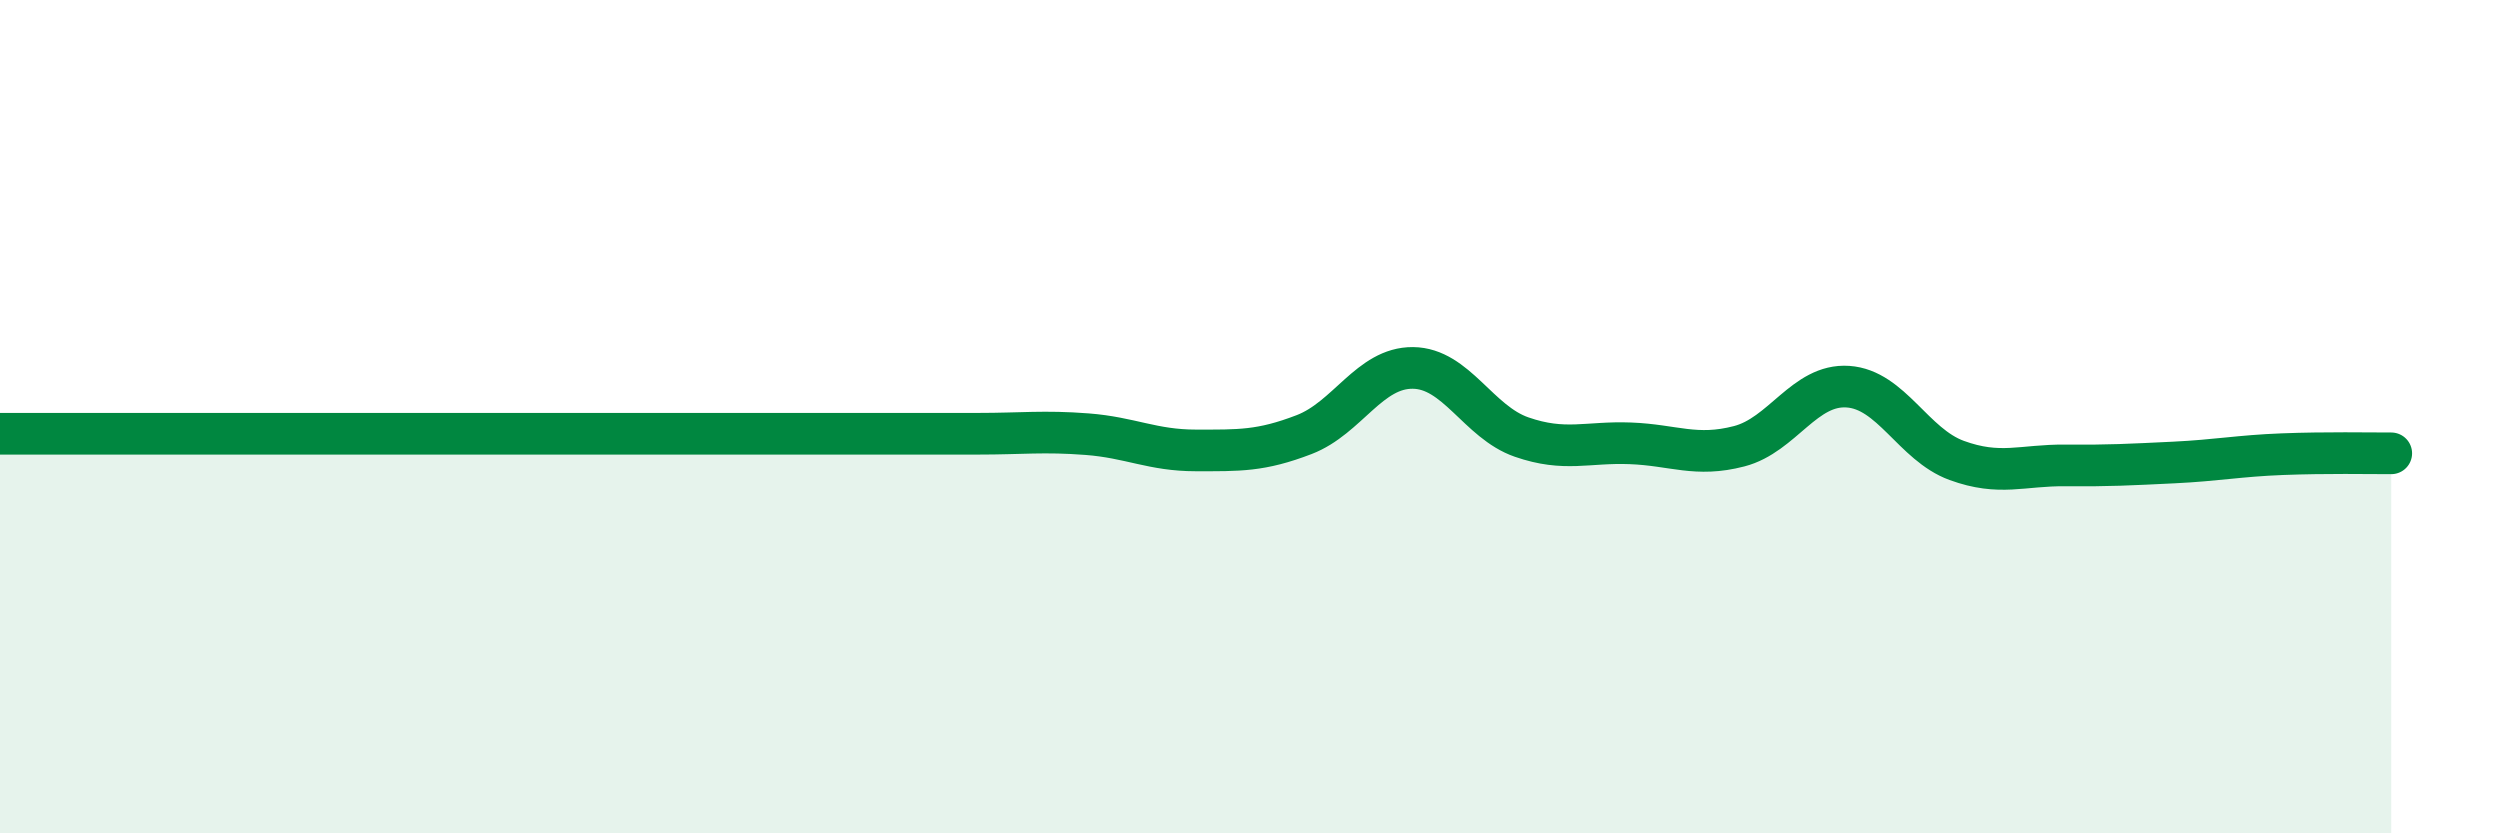 
    <svg width="60" height="20" viewBox="0 0 60 20" xmlns="http://www.w3.org/2000/svg">
      <path
        d="M 0,10.41 C 0.52,10.41 1.57,10.41 2.61,10.41 C 3.65,10.41 4.18,10.41 5.22,10.41 C 6.26,10.41 6.79,10.41 7.83,10.41 C 8.87,10.41 9.39,10.41 10.43,10.41 C 11.47,10.41 12,10.41 13.04,10.41 C 14.08,10.41 14.61,10.41 15.65,10.41 C 16.69,10.41 17.22,10.41 18.26,10.41 C 19.3,10.41 19.83,10.41 20.87,10.41 C 21.91,10.41 22.44,10.41 23.48,10.41 C 24.52,10.41 25.05,10.34 26.09,10.42 C 27.13,10.5 27.66,10.81 28.7,10.81 C 29.74,10.81 30.26,10.83 31.3,10.43 C 32.34,10.03 32.87,8.82 33.91,8.83 C 34.95,8.84 35.48,10.13 36.52,10.49 C 37.56,10.85 38.09,10.6 39.13,10.64 C 40.17,10.68 40.7,10.98 41.74,10.71 C 42.78,10.44 43.31,9.21 44.35,9.28 C 45.39,9.35 45.92,10.67 46.96,11.05 C 48,11.43 48.53,11.16 49.57,11.17 C 50.61,11.18 51.13,11.15 52.17,11.1 C 53.21,11.05 53.74,10.94 54.78,10.9 C 55.82,10.86 56.87,10.88 57.39,10.88L57.39 20L0 20Z"
        fill="#008740"
        opacity="0.1"
        stroke-linecap="round"
        stroke-linejoin="round"
      />
      <path
        d="M 0,10.41 C 0.52,10.41 1.57,10.41 2.61,10.41 C 3.65,10.41 4.18,10.41 5.22,10.41 C 6.26,10.41 6.79,10.41 7.83,10.41 C 8.87,10.41 9.39,10.41 10.43,10.41 C 11.47,10.41 12,10.41 13.04,10.41 C 14.08,10.41 14.61,10.41 15.65,10.41 C 16.69,10.41 17.22,10.41 18.26,10.41 C 19.3,10.41 19.83,10.41 20.87,10.41 C 21.91,10.41 22.44,10.41 23.48,10.41 C 24.52,10.41 25.05,10.34 26.09,10.42 C 27.13,10.5 27.66,10.81 28.7,10.81 C 29.74,10.81 30.26,10.83 31.3,10.43 C 32.34,10.03 32.87,8.82 33.91,8.83 C 34.95,8.84 35.48,10.13 36.52,10.49 C 37.56,10.85 38.09,10.6 39.13,10.64 C 40.17,10.68 40.7,10.98 41.74,10.71 C 42.78,10.44 43.31,9.21 44.35,9.28 C 45.39,9.35 45.92,10.67 46.96,11.05 C 48,11.43 48.53,11.16 49.57,11.17 C 50.61,11.18 51.13,11.15 52.17,11.1 C 53.21,11.05 53.74,10.94 54.78,10.9 C 55.82,10.86 56.87,10.88 57.39,10.88"
        stroke="#008740"
        stroke-width="1"
        fill="none"
        stroke-linecap="round"
        stroke-linejoin="round"
      />
    </svg>
  